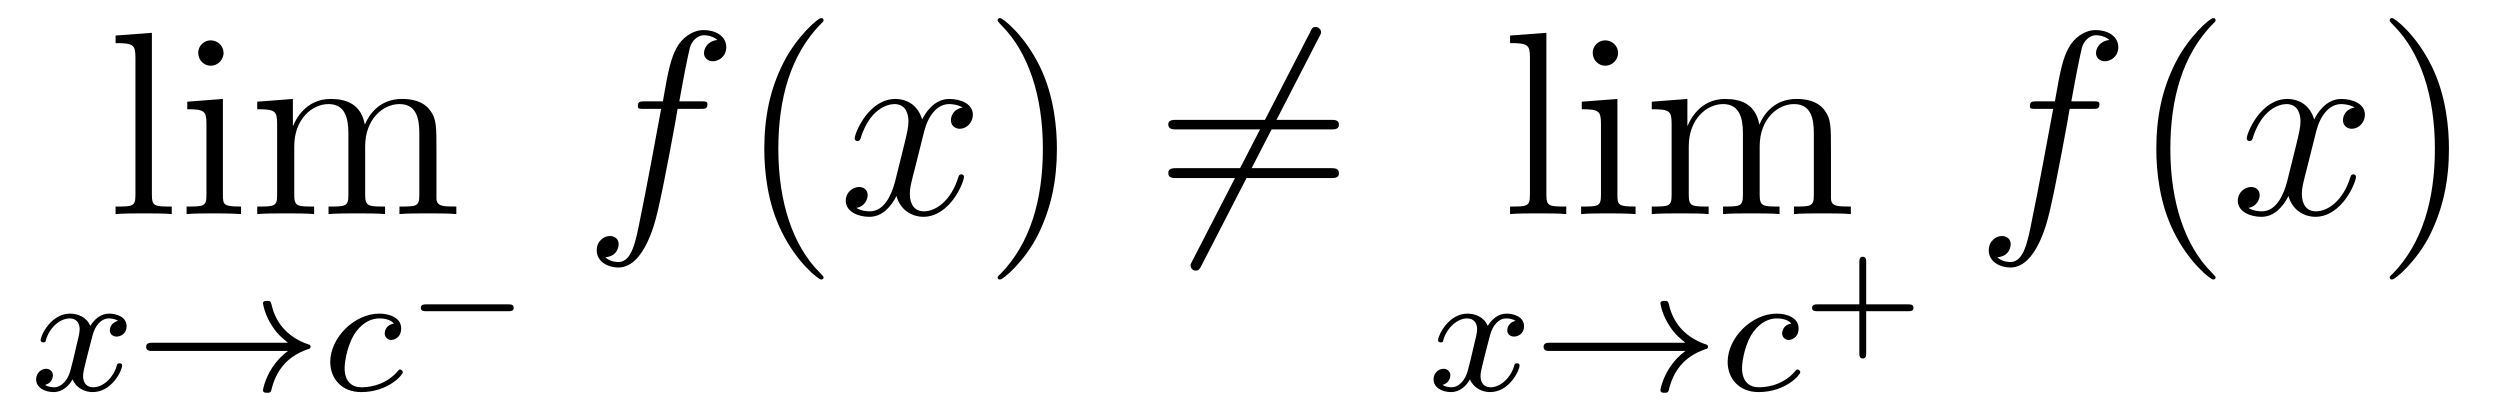 <?xml version='1.0'?>
<!-- This file was generated by dvisvgm 1.9.2 -->
<svg height='19pt' version='1.1' viewBox='0 -19 114 19' width='114pt' xmlns='http://www.w3.org/2000/svg' xmlns:xlink='http://www.w3.org/1999/xlink'>
<g id='page1'>
<g transform='matrix(1 0 0 1 -127 645)'>
<path d='M133.926 -662.504L132.27 -662.379V-662.035C133.082 -662.035 133.176 -661.957 133.176 -661.363V-655.113C133.176 -654.582 133.051 -654.582 132.27 -654.582V-654.238C132.613 -654.27 133.191 -654.27 133.551 -654.27S134.504 -654.27 134.832 -654.238V-654.582C134.066 -654.582 133.926 -654.582 133.926 -655.113V-662.504ZM137.195 -661.582C137.195 -661.895 136.945 -662.16 136.602 -662.16C136.305 -662.16 136.039 -661.91 136.039 -661.598C136.039 -661.238 136.32 -661.004 136.602 -661.004C136.977 -661.004 137.195 -661.316 137.195 -661.582ZM135.539 -659.363V-659.019C136.305 -659.019 136.414 -658.941 136.414 -658.363V-655.113C136.414 -654.582 136.289 -654.582 135.508 -654.582V-654.238C135.852 -654.27 136.414 -654.27 136.758 -654.27C136.898 -654.27 137.586 -654.27 137.992 -654.238V-654.582C137.211 -654.582 137.164 -654.645 137.164 -655.113V-659.488L135.539 -659.363ZM146.902 -657.129C146.902 -658.238 146.902 -658.582 146.621 -658.957C146.277 -659.426 145.715 -659.488 145.324 -659.488C144.324 -659.488 143.824 -658.785 143.637 -658.316C143.465 -659.238 142.824 -659.488 142.074 -659.488C140.918 -659.488 140.465 -658.504 140.371 -658.269H140.355V-659.488L138.73 -659.363V-659.019C139.543 -659.019 139.637 -658.941 139.637 -658.348V-655.113C139.637 -654.582 139.512 -654.582 138.73 -654.582V-654.238C139.043 -654.27 139.684 -654.27 140.027 -654.27C140.371 -654.27 141.012 -654.27 141.324 -654.238V-654.582C140.559 -654.582 140.418 -654.582 140.418 -655.113V-657.332C140.418 -658.582 141.246 -659.254 141.981 -659.254C142.715 -659.254 142.887 -658.644 142.887 -657.926V-655.113C142.887 -654.582 142.762 -654.582 141.981 -654.582V-654.238C142.293 -654.27 142.934 -654.27 143.262 -654.27C143.605 -654.27 144.262 -654.27 144.559 -654.238V-654.582C143.809 -654.582 143.652 -654.582 143.652 -655.113V-657.332C143.652 -658.582 144.48 -659.254 145.215 -659.254C145.965 -659.254 146.121 -658.644 146.121 -657.926V-655.113C146.121 -654.582 145.996 -654.582 145.215 -654.582V-654.238C145.527 -654.27 146.168 -654.27 146.512 -654.27S147.496 -654.27 147.809 -654.238V-654.582C147.215 -654.582 146.918 -654.582 146.902 -654.941V-657.129ZM148.074 -654.238' fill-rule='evenodd'/>
<path d='M132.383 -649.371C132.023 -649.277 132.008 -648.981 132.008 -648.934C132.008 -648.762 132.148 -648.652 132.32 -648.652C132.492 -648.652 132.773 -648.777 132.773 -649.121C132.773 -649.574 132.273 -649.699 131.977 -649.699C131.602 -649.699 131.305 -649.449 131.117 -649.137C130.945 -649.559 130.523 -649.699 130.195 -649.699C129.336 -649.699 128.852 -648.715 128.852 -648.48C128.852 -648.418 128.914 -648.387 128.977 -648.387C129.07 -648.387 129.086 -648.418 129.102 -648.527C129.289 -649.105 129.758 -649.48 130.18 -649.48C130.492 -649.48 130.633 -649.262 130.633 -648.981C130.633 -648.809 130.539 -648.449 130.477 -648.199C130.43 -647.965 130.258 -647.262 130.211 -647.106C130.102 -646.684 129.82 -646.34 129.461 -646.34C129.43 -646.34 129.211 -646.34 129.055 -646.449C129.414 -646.543 129.414 -646.871 129.414 -646.887C129.414 -647.059 129.273 -647.184 129.102 -647.184C128.883 -647.184 128.648 -646.996 128.648 -646.699C128.648 -646.324 129.039 -646.121 129.445 -646.121C129.867 -646.121 130.164 -646.434 130.305 -646.699C130.477 -646.309 130.852 -646.121 131.227 -646.121C132.102 -646.121 132.57 -647.106 132.57 -647.34C132.57 -647.418 132.508 -647.434 132.445 -647.434C132.352 -647.434 132.336 -647.387 132.32 -647.309C132.164 -646.777 131.711 -646.34 131.242 -646.34C130.977 -646.34 130.789 -646.512 130.789 -646.855C130.789 -647.012 130.836 -647.199 130.945 -647.637C131.008 -647.871 131.18 -648.574 131.227 -648.73C131.336 -649.137 131.602 -649.48 131.961 -649.48C132.008 -649.48 132.211 -649.48 132.383 -649.371ZM133.195 -646.199' fill-rule='evenodd'/>
<path d='M140.133 -647.996C139.867 -647.809 139.617 -647.543 139.43 -647.262C139.086 -646.746 138.992 -646.246 138.992 -646.215C138.992 -646.09 139.102 -646.09 139.18 -646.09C139.273 -646.09 139.336 -646.09 139.367 -646.184C139.57 -647.074 140.07 -647.746 141.039 -648.074C141.102 -648.09 141.164 -648.105 141.164 -648.184S141.102 -648.293 141.07 -648.293C140.008 -648.652 139.539 -649.402 139.383 -650.106C139.336 -650.262 139.336 -650.277 139.18 -650.277C139.102 -650.277 138.992 -650.277 138.992 -650.168C138.992 -650.152 139.07 -649.621 139.43 -649.105C139.648 -648.762 139.93 -648.527 140.133 -648.371H133.961C133.836 -648.371 133.664 -648.371 133.664 -648.184C133.664 -647.996 133.836 -647.996 133.961 -647.996H140.133ZM141.715 -646.199' fill-rule='evenodd'/>
<path d='M144.965 -649.246C144.637 -649.199 144.543 -648.949 144.543 -648.793C144.543 -648.574 144.746 -648.496 144.84 -648.496C144.887 -648.496 145.293 -648.543 145.293 -649.027C145.293 -649.512 144.762 -649.699 144.293 -649.699C143.168 -649.699 142.059 -648.606 142.059 -647.496C142.059 -646.746 142.574 -646.121 143.465 -646.121C144.715 -646.121 145.371 -646.918 145.371 -647.027C145.371 -647.09 145.293 -647.152 145.246 -647.152C145.199 -647.152 145.184 -647.137 145.137 -647.074C144.512 -646.34 143.621 -646.34 143.481 -646.34C143.043 -646.34 142.715 -646.605 142.715 -647.215C142.715 -647.559 142.871 -648.402 143.246 -648.887C143.59 -649.34 143.98 -649.48 144.293 -649.48C144.387 -649.48 144.762 -649.48 144.965 -649.246ZM145.434 -646.199' fill-rule='evenodd'/>
<path d='M150.191 -649.809C150.285 -649.809 150.426 -649.809 150.426 -649.965S150.285 -650.121 150.191 -650.121H146.426C146.332 -650.121 146.191 -650.121 146.191 -649.965S146.332 -649.809 146.426 -649.809H150.191ZM151.199 -648.48' fill-rule='evenodd'/>
<path d='M158.914 -659.035C159.164 -659.035 159.258 -659.035 159.258 -659.254C159.258 -659.379 159.164 -659.379 158.945 -659.379H157.977C158.195 -660.598 158.367 -661.457 158.461 -661.832C158.539 -662.113 158.789 -662.394 159.102 -662.394C159.352 -662.394 159.602 -662.285 159.711 -662.176C159.258 -662.129 159.102 -661.785 159.102 -661.582C159.102 -661.348 159.289 -661.207 159.508 -661.207C159.758 -661.207 160.117 -661.41 160.117 -661.848C160.117 -662.363 159.617 -662.629 159.086 -662.629C158.57 -662.629 158.07 -662.254 157.836 -661.785C157.617 -661.363 157.492 -660.941 157.227 -659.379H156.43C156.195 -659.379 156.086 -659.379 156.086 -659.16C156.086 -659.035 156.148 -659.035 156.398 -659.035H157.148C156.945 -657.926 156.445 -655.223 156.18 -653.957C155.977 -652.91 155.789 -652.051 155.195 -652.051C155.164 -652.051 154.82 -652.051 154.602 -652.269C155.211 -652.316 155.211 -652.848 155.211 -652.863C155.211 -653.098 155.039 -653.238 154.805 -653.238S154.211 -653.035 154.211 -652.582C154.211 -652.066 154.727 -651.801 155.195 -651.801C156.414 -651.801 156.914 -653.988 157.039 -654.582C157.258 -655.504 157.852 -658.676 157.898 -659.035H158.914ZM159.359 -654.238' fill-rule='evenodd'/>
<path d='M164.555 -651.348C164.555 -651.379 164.555 -651.395 164.352 -651.598C163.164 -652.801 162.492 -654.77 162.492 -657.207C162.492 -659.52 163.055 -661.504 164.43 -662.91C164.555 -663.02 164.555 -663.051 164.555 -663.082C164.555 -663.16 164.492 -663.176 164.445 -663.176C164.289 -663.176 163.32 -662.316 162.727 -661.145C162.117 -659.941 161.852 -658.676 161.852 -657.207C161.852 -656.145 162.008 -654.723 162.633 -653.457C163.336 -652.02 164.32 -651.254 164.445 -651.254C164.492 -651.254 164.555 -651.27 164.555 -651.348ZM165.238 -654.238' fill-rule='evenodd'/>
<path d='M170.895 -659.098C170.504 -659.035 170.363 -658.738 170.363 -658.52C170.363 -658.238 170.598 -658.129 170.754 -658.129C171.113 -658.129 171.363 -658.441 171.363 -658.77C171.363 -659.27 170.801 -659.488 170.285 -659.488C169.566 -659.488 169.16 -658.785 169.051 -658.551C168.785 -659.441 168.035 -659.488 167.832 -659.488C166.613 -659.488 165.973 -657.941 165.973 -657.676C165.973 -657.629 166.02 -657.566 166.098 -657.566C166.191 -657.566 166.223 -657.629 166.238 -657.676C166.644 -659.004 167.441 -659.254 167.785 -659.254C168.332 -659.254 168.426 -658.754 168.426 -658.473C168.426 -658.207 168.363 -657.941 168.223 -657.363L167.816 -655.723C167.629 -655.02 167.285 -654.363 166.66 -654.363C166.598 -654.363 166.301 -654.363 166.051 -654.519C166.473 -654.598 166.566 -654.957 166.566 -655.098C166.566 -655.332 166.395 -655.473 166.176 -655.473C165.879 -655.473 165.566 -655.223 165.566 -654.848C165.566 -654.348 166.129 -654.113 166.644 -654.113C167.223 -654.113 167.629 -654.566 167.879 -655.066C168.066 -654.363 168.66 -654.113 169.098 -654.113C170.316 -654.113 170.957 -655.676 170.957 -655.941C170.957 -656.004 170.91 -656.051 170.848 -656.051C170.738 -656.051 170.723 -655.988 170.691 -655.895C170.363 -654.848 169.676 -654.363 169.129 -654.363C168.723 -654.363 168.488 -654.66 168.488 -655.16C168.488 -655.426 168.535 -655.613 168.738 -656.394L169.145 -658.02C169.332 -658.738 169.738 -659.254 170.285 -659.254C170.301 -659.254 170.645 -659.254 170.895 -659.098ZM171.836 -654.238' fill-rule='evenodd'/>
<path d='M175.195 -657.207C175.195 -658.113 175.086 -659.598 174.414 -660.973C173.711 -662.41 172.727 -663.176 172.602 -663.176C172.555 -663.176 172.492 -663.16 172.492 -663.082C172.492 -663.051 172.492 -663.02 172.695 -662.816C173.883 -661.613 174.555 -659.645 174.555 -657.223C174.555 -654.91 173.992 -652.91 172.617 -651.504C172.492 -651.395 172.492 -651.379 172.492 -651.348C172.492 -651.27 172.555 -651.254 172.602 -651.254C172.758 -651.254 173.727 -652.098 174.32 -653.27C174.93 -654.488 175.195 -655.77 175.195 -657.207ZM176.394 -654.238' fill-rule='evenodd'/>
<path d='M187.148 -662.301C187.242 -662.473 187.242 -662.504 187.242 -662.535C187.242 -662.613 187.164 -662.769 186.992 -662.769C186.852 -662.769 186.82 -662.707 186.742 -662.535L181.383 -652.129C181.289 -651.957 181.289 -651.941 181.289 -651.894C181.289 -651.801 181.367 -651.66 181.523 -651.66C181.664 -651.66 181.711 -651.738 181.789 -651.894L187.148 -662.301ZM179.633 -654.238' fill-rule='evenodd'/>
<path d='M187.68 -658.098C187.852 -658.098 188.055 -658.098 188.055 -658.316C188.055 -658.535 187.852 -658.535 187.68 -658.535H180.664C180.492 -658.535 180.273 -658.535 180.273 -658.332C180.273 -658.098 180.477 -658.098 180.664 -658.098H187.68ZM187.68 -655.879C187.852 -655.879 188.055 -655.879 188.055 -656.098C188.055 -656.332 187.852 -656.332 187.68 -656.332H180.664C180.492 -656.332 180.273 -656.332 180.273 -656.113C180.273 -655.879 180.477 -655.879 180.664 -655.879H187.68ZM188.75 -654.238' fill-rule='evenodd'/>
<path d='M197.515 -662.504L195.859 -662.379V-662.035C196.672 -662.035 196.765 -661.957 196.765 -661.363V-655.113C196.765 -654.582 196.64 -654.582 195.859 -654.582V-654.238C196.204 -654.27 196.781 -654.27 197.141 -654.27C197.5 -654.27 198.094 -654.27 198.422 -654.238V-654.582C197.657 -654.582 197.515 -654.582 197.515 -655.113V-662.504ZM200.785 -661.582C200.785 -661.895 200.536 -662.16 200.191 -662.16C199.895 -662.16 199.628 -661.91 199.628 -661.598C199.628 -661.238 199.91 -661.004 200.191 -661.004C200.567 -661.004 200.785 -661.316 200.785 -661.582ZM199.129 -659.363V-659.019C199.895 -659.019 200.004 -658.941 200.004 -658.363V-655.113C200.004 -654.582 199.879 -654.582 199.098 -654.582V-654.238C199.441 -654.27 200.004 -654.27 200.347 -654.27C200.489 -654.27 201.175 -654.27 201.582 -654.238V-654.582C200.801 -654.582 200.754 -654.645 200.754 -655.113V-659.488L199.129 -659.363ZM210.492 -657.129C210.492 -658.238 210.492 -658.582 210.211 -658.957C209.867 -659.426 209.305 -659.488 208.914 -659.488C207.914 -659.488 207.414 -658.785 207.227 -658.316C207.055 -659.238 206.414 -659.488 205.664 -659.488C204.508 -659.488 204.055 -658.504 203.96 -658.269H203.945V-659.488L202.32 -659.363V-659.019C203.132 -659.019 203.226 -658.941 203.226 -658.348V-655.113C203.226 -654.582 203.101 -654.582 202.32 -654.582V-654.238C202.633 -654.27 203.274 -654.27 203.617 -654.27S204.601 -654.27 204.914 -654.238V-654.582C204.149 -654.582 204.008 -654.582 204.008 -655.113V-657.332C204.008 -658.582 204.836 -659.254 205.571 -659.254C206.305 -659.254 206.477 -658.644 206.477 -657.926V-655.113C206.477 -654.582 206.352 -654.582 205.571 -654.582V-654.238C205.883 -654.27 206.524 -654.27 206.851 -654.27C207.196 -654.27 207.852 -654.27 208.148 -654.238V-654.582C207.398 -654.582 207.242 -654.582 207.242 -655.113V-657.332C207.242 -658.582 208.07 -659.254 208.805 -659.254C209.555 -659.254 209.711 -658.644 209.711 -657.926V-655.113C209.711 -654.582 209.586 -654.582 208.805 -654.582V-654.238C209.117 -654.27 209.758 -654.27 210.102 -654.27C210.445 -654.27 211.086 -654.27 211.398 -654.238V-654.582C210.805 -654.582 210.508 -654.582 210.492 -654.941V-657.129ZM211.664 -654.238' fill-rule='evenodd'/>
<path d='M196.105 -649.371C195.746 -649.277 195.731 -648.981 195.731 -648.934C195.731 -648.762 195.871 -648.652 196.043 -648.652C196.214 -648.652 196.496 -648.777 196.496 -649.121C196.496 -649.574 195.996 -649.699 195.7 -649.699C195.324 -649.699 195.028 -649.449 194.84 -649.137C194.668 -649.559 194.246 -649.699 193.918 -649.699C193.058 -649.699 192.575 -648.715 192.575 -648.48C192.575 -648.418 192.637 -648.387 192.7 -648.387C192.793 -648.387 192.809 -648.418 192.824 -648.527C193.012 -649.105 193.481 -649.48 193.902 -649.48C194.215 -649.48 194.356 -649.262 194.356 -648.981C194.356 -648.809 194.262 -648.449 194.2 -648.199C194.153 -647.965 193.98 -647.262 193.933 -647.106C193.824 -646.684 193.543 -646.34 193.183 -646.34C193.152 -646.34 192.934 -646.34 192.778 -646.449C193.136 -646.543 193.136 -646.871 193.136 -646.887C193.136 -647.059 192.996 -647.184 192.824 -647.184C192.606 -647.184 192.371 -646.996 192.371 -646.699C192.371 -646.324 192.762 -646.121 193.168 -646.121C193.59 -646.121 193.886 -646.434 194.027 -646.699C194.2 -646.309 194.574 -646.121 194.95 -646.121C195.824 -646.121 196.292 -647.106 196.292 -647.34C196.292 -647.418 196.23 -647.434 196.168 -647.434C196.074 -647.434 196.058 -647.387 196.043 -647.309C195.887 -646.777 195.433 -646.34 194.965 -646.34C194.699 -646.34 194.512 -646.512 194.512 -646.855C194.512 -647.012 194.558 -647.199 194.668 -647.637C194.73 -647.871 194.903 -648.574 194.95 -648.73C195.059 -649.137 195.324 -649.48 195.684 -649.48C195.731 -649.48 195.934 -649.48 196.105 -649.371ZM196.918 -646.199' fill-rule='evenodd'/>
<path d='M203.856 -647.996C203.59 -647.809 203.34 -647.543 203.153 -647.262C202.808 -646.746 202.715 -646.246 202.715 -646.215C202.715 -646.09 202.824 -646.09 202.902 -646.09C202.996 -646.09 203.059 -646.09 203.09 -646.184C203.293 -647.074 203.792 -647.746 204.762 -648.074C204.824 -648.09 204.887 -648.105 204.887 -648.184S204.824 -648.293 204.793 -648.293C203.73 -648.652 203.262 -649.402 203.106 -650.106C203.059 -650.262 203.059 -650.277 202.902 -650.277C202.824 -650.277 202.715 -650.277 202.715 -650.168C202.715 -650.152 202.793 -649.621 203.153 -649.105C203.371 -648.762 203.652 -648.527 203.856 -648.371H197.683C197.558 -648.371 197.387 -648.371 197.387 -648.184C197.387 -647.996 197.558 -647.996 197.683 -647.996H203.856ZM205.438 -646.199' fill-rule='evenodd'/>
<path d='M208.687 -649.246C208.36 -649.199 208.266 -648.949 208.266 -648.793C208.266 -648.574 208.469 -648.496 208.562 -648.496C208.609 -648.496 209.016 -648.543 209.016 -649.027C209.016 -649.512 208.484 -649.699 208.015 -649.699C206.891 -649.699 205.781 -648.606 205.781 -647.496C205.781 -646.746 206.297 -646.121 207.187 -646.121C208.438 -646.121 209.094 -646.918 209.094 -647.027C209.094 -647.09 209.016 -647.152 208.969 -647.152C208.922 -647.152 208.907 -647.137 208.859 -647.074C208.235 -646.34 207.343 -646.34 207.203 -646.34C206.766 -646.34 206.437 -646.605 206.437 -647.215C206.437 -647.559 206.593 -648.402 206.969 -648.887C207.312 -649.34 207.703 -649.48 208.015 -649.48C208.109 -649.48 208.484 -649.48 208.687 -649.246ZM209.156 -646.199' fill-rule='evenodd'/>
<path d='M212.098 -649.809H214.02C214.114 -649.809 214.254 -649.809 214.254 -649.965S214.114 -650.121 214.02 -650.121H212.098V-652.059C212.098 -652.137 212.098 -652.293 211.942 -652.293C211.786 -652.293 211.786 -652.137 211.786 -652.059V-650.121H209.863C209.785 -650.121 209.629 -650.121 209.629 -649.965S209.785 -649.809 209.863 -649.809H211.786V-647.887C211.786 -647.809 211.786 -647.652 211.942 -647.652C212.098 -647.652 212.098 -647.809 212.098 -647.887V-649.809ZM214.796 -648.48' fill-rule='evenodd'/>
<path d='M222.391 -659.035C222.641 -659.035 222.734 -659.035 222.734 -659.254C222.734 -659.379 222.641 -659.379 222.422 -659.379H221.453C221.672 -660.598 221.844 -661.457 221.938 -661.832C222.016 -662.113 222.265 -662.394 222.578 -662.394C222.828 -662.394 223.078 -662.285 223.188 -662.176C222.734 -662.129 222.578 -661.785 222.578 -661.582C222.578 -661.348 222.766 -661.207 222.984 -661.207C223.235 -661.207 223.594 -661.41 223.594 -661.848C223.594 -662.363 223.093 -662.629 222.563 -662.629C222.047 -662.629 221.546 -662.254 221.312 -661.785C221.094 -661.363 220.969 -660.941 220.703 -659.379H219.906C219.672 -659.379 219.563 -659.379 219.563 -659.16C219.563 -659.035 219.625 -659.035 219.875 -659.035H220.625C220.422 -657.926 219.922 -655.223 219.656 -653.957C219.454 -652.91 219.265 -652.051 218.672 -652.051C218.641 -652.051 218.297 -652.051 218.078 -652.269C218.688 -652.316 218.688 -652.848 218.688 -652.863C218.688 -653.098 218.515 -653.238 218.281 -653.238S217.687 -653.035 217.687 -652.582C217.687 -652.066 218.203 -651.801 218.672 -651.801C219.89 -651.801 220.391 -653.988 220.516 -654.582C220.734 -655.504 221.328 -658.676 221.375 -659.035H222.391ZM222.836 -654.238' fill-rule='evenodd'/>
<path d='M228.031 -651.348C228.031 -651.379 228.031 -651.395 227.828 -651.598C226.64 -652.801 225.968 -654.77 225.968 -657.207C225.968 -659.52 226.531 -661.504 227.906 -662.91C228.031 -663.02 228.031 -663.051 228.031 -663.082C228.031 -663.16 227.969 -663.176 227.922 -663.176C227.766 -663.176 226.796 -662.316 226.204 -661.145C225.594 -659.941 225.328 -658.676 225.328 -657.207C225.328 -656.145 225.485 -654.723 226.109 -653.457C226.812 -652.02 227.797 -651.254 227.922 -651.254C227.969 -651.254 228.031 -651.27 228.031 -651.348ZM228.715 -654.238' fill-rule='evenodd'/>
<path d='M234.371 -659.098C233.981 -659.035 233.84 -658.738 233.84 -658.52C233.84 -658.238 234.074 -658.129 234.23 -658.129C234.59 -658.129 234.84 -658.441 234.84 -658.77C234.84 -659.27 234.277 -659.488 233.761 -659.488C233.042 -659.488 232.637 -658.785 232.528 -658.551C232.261 -659.441 231.511 -659.488 231.308 -659.488C230.09 -659.488 229.45 -657.941 229.45 -657.676C229.45 -657.629 229.496 -657.566 229.574 -657.566C229.668 -657.566 229.699 -657.629 229.715 -657.676C230.122 -659.004 230.918 -659.254 231.262 -659.254C231.809 -659.254 231.902 -658.754 231.902 -658.473C231.902 -658.207 231.84 -657.941 231.7 -657.363L231.293 -655.723C231.106 -655.02 230.761 -654.363 230.137 -654.363C230.075 -654.363 229.777 -654.363 229.528 -654.519C229.949 -654.598 230.042 -654.957 230.042 -655.098C230.042 -655.332 229.871 -655.473 229.652 -655.473C229.356 -655.473 229.043 -655.223 229.043 -654.848C229.043 -654.348 229.606 -654.113 230.122 -654.113C230.699 -654.113 231.106 -654.566 231.355 -655.066C231.542 -654.363 232.136 -654.113 232.574 -654.113C233.792 -654.113 234.433 -655.676 234.433 -655.941C234.433 -656.004 234.386 -656.051 234.324 -656.051C234.215 -656.051 234.199 -655.988 234.168 -655.895C233.84 -654.848 233.153 -654.363 232.606 -654.363C232.199 -654.363 231.965 -654.66 231.965 -655.16C231.965 -655.426 232.012 -655.613 232.214 -656.394L232.621 -658.02C232.808 -658.738 233.215 -659.254 233.761 -659.254C233.777 -659.254 234.121 -659.254 234.371 -659.098ZM235.313 -654.238' fill-rule='evenodd'/>
<path d='M238.672 -657.207C238.672 -658.113 238.562 -659.598 237.89 -660.973C237.187 -662.41 236.203 -663.176 236.078 -663.176C236.032 -663.176 235.969 -663.16 235.969 -663.082C235.969 -663.051 235.969 -663.02 236.172 -662.816C237.359 -661.613 238.031 -659.645 238.031 -657.223C238.031 -654.91 237.469 -652.91 236.094 -651.504C235.969 -651.395 235.969 -651.379 235.969 -651.348C235.969 -651.27 236.032 -651.254 236.078 -651.254C236.234 -651.254 237.203 -652.098 237.797 -653.27C238.406 -654.488 238.672 -655.77 238.672 -657.207ZM239.872 -654.238' fill-rule='evenodd'/>
</g>
</g>
</svg>
